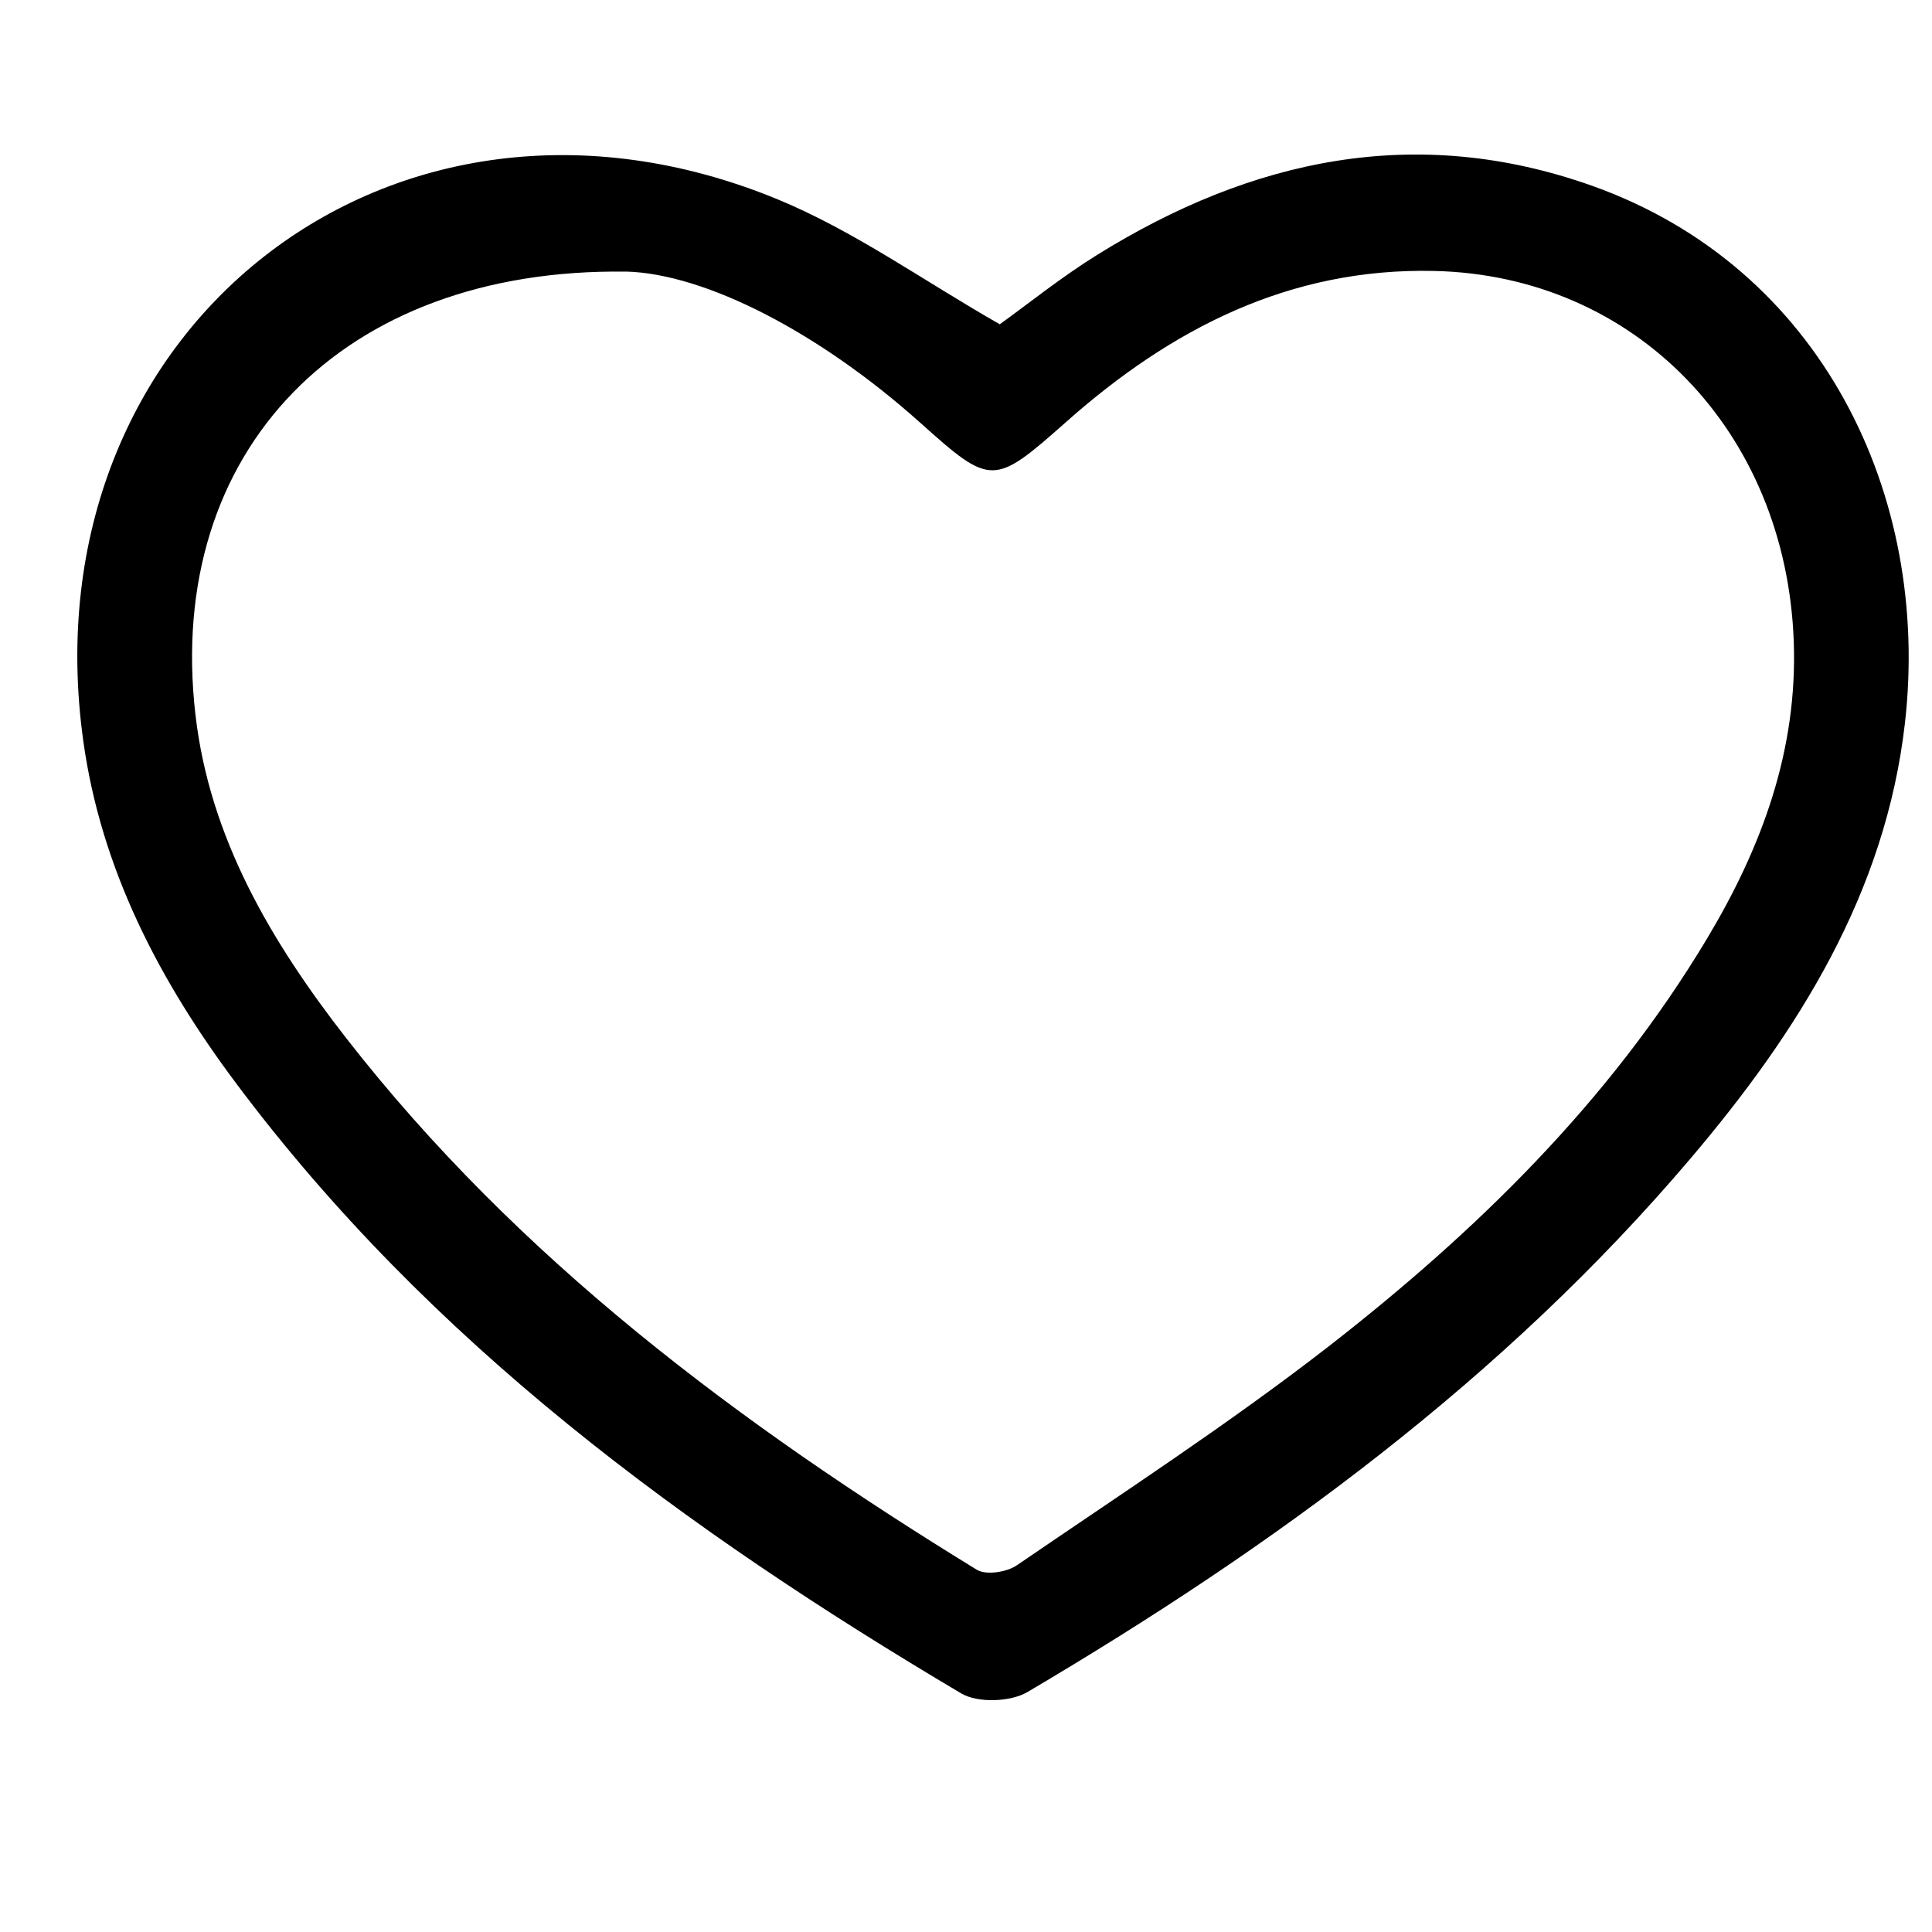 <svg width="25" height="25" viewBox="0 0 25 25" fill="none" xmlns="http://www.w3.org/2000/svg">
<path d="M12.937 4.196C13.298 3.937 13.73 3.588 14.199 3.297C16.197 2.055 18.326 1.595 20.601 2.404C23.574 3.461 24.985 6.415 24.65 9.355C24.399 11.558 23.266 13.354 21.871 14.996C19.455 17.84 16.487 20.012 13.295 21.895C13.076 22.024 12.652 22.039 12.439 21.913C8.875 19.801 5.563 17.375 3.051 14.012C2.063 12.69 1.307 11.247 1.077 9.583C0.337 4.255 5.078 0.534 10.052 2.575C11.05 2.985 11.949 3.633 12.937 4.196ZM8.1 3.515C4.431 3.463 2.135 5.831 2.529 9.248C2.713 10.845 3.512 12.19 4.478 13.431C6.711 16.298 9.573 18.431 12.639 20.312C12.759 20.386 13.029 20.344 13.159 20.254C14.507 19.332 15.88 18.439 17.17 17.44C19.091 15.948 20.825 14.257 22.088 12.147C22.796 10.966 23.263 9.709 23.211 8.298C23.111 5.58 21.158 3.562 18.554 3.506C16.685 3.465 15.154 4.255 13.797 5.459C12.858 6.291 12.826 6.293 11.909 5.471C10.607 4.305 9.13 3.541 8.099 3.514L8.1 3.515Z" fill="black"/>
</svg>
